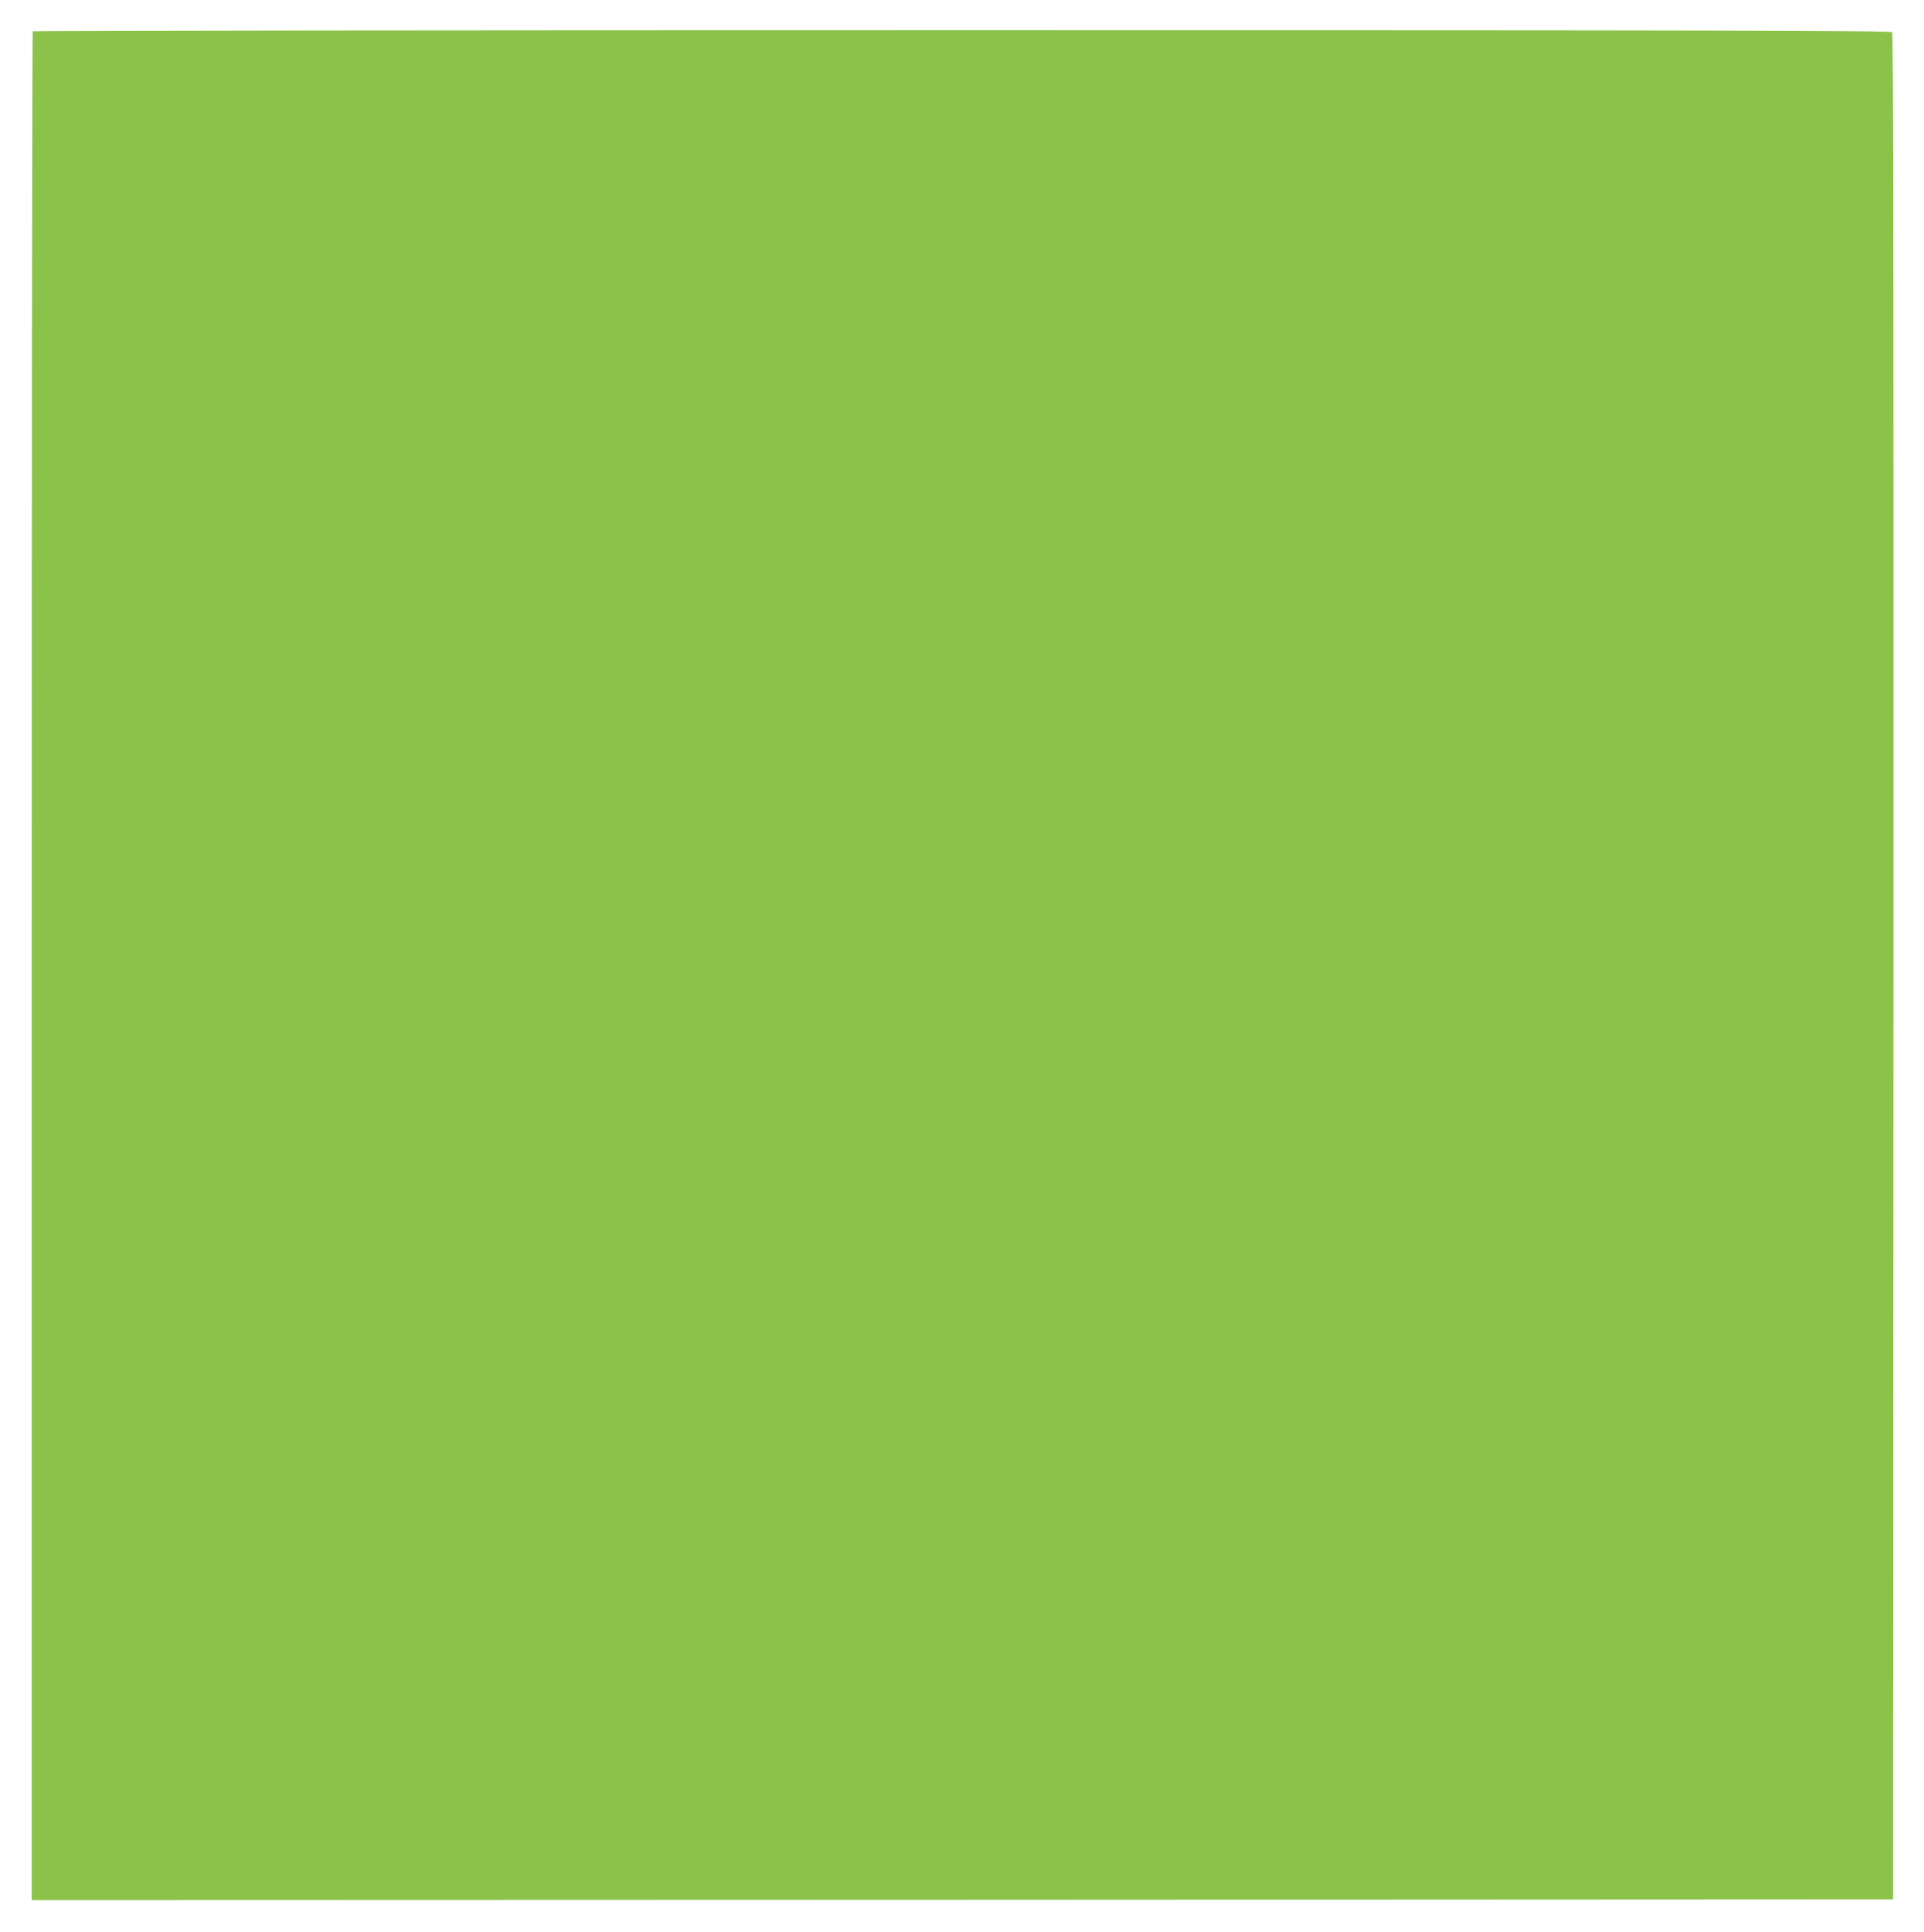 <?xml version="1.0" standalone="no"?>
<!DOCTYPE svg PUBLIC "-//W3C//DTD SVG 20010904//EN"
 "http://www.w3.org/TR/2001/REC-SVG-20010904/DTD/svg10.dtd">
<svg version="1.0" xmlns="http://www.w3.org/2000/svg"
 width="1275pt" height="1280pt" viewBox="0 0 1275 1280"
 preserveAspectRatio="xMidYMid meet">
<g transform="translate(0,1280) scale(0.1,-0.1)"
fill="#8bc34a" stroke="none">
<path d="M217 12593 c-4 -3 -7 -2791 -7 -6195 l0 -6188 6168 2 6167 3 3 6179
c1 4560 -1 6182 -9 6192 -10 12 -1003 14 -6164 14 -3383 0 -6155 -3 -6158 -7z"/>
</g>
</svg>
